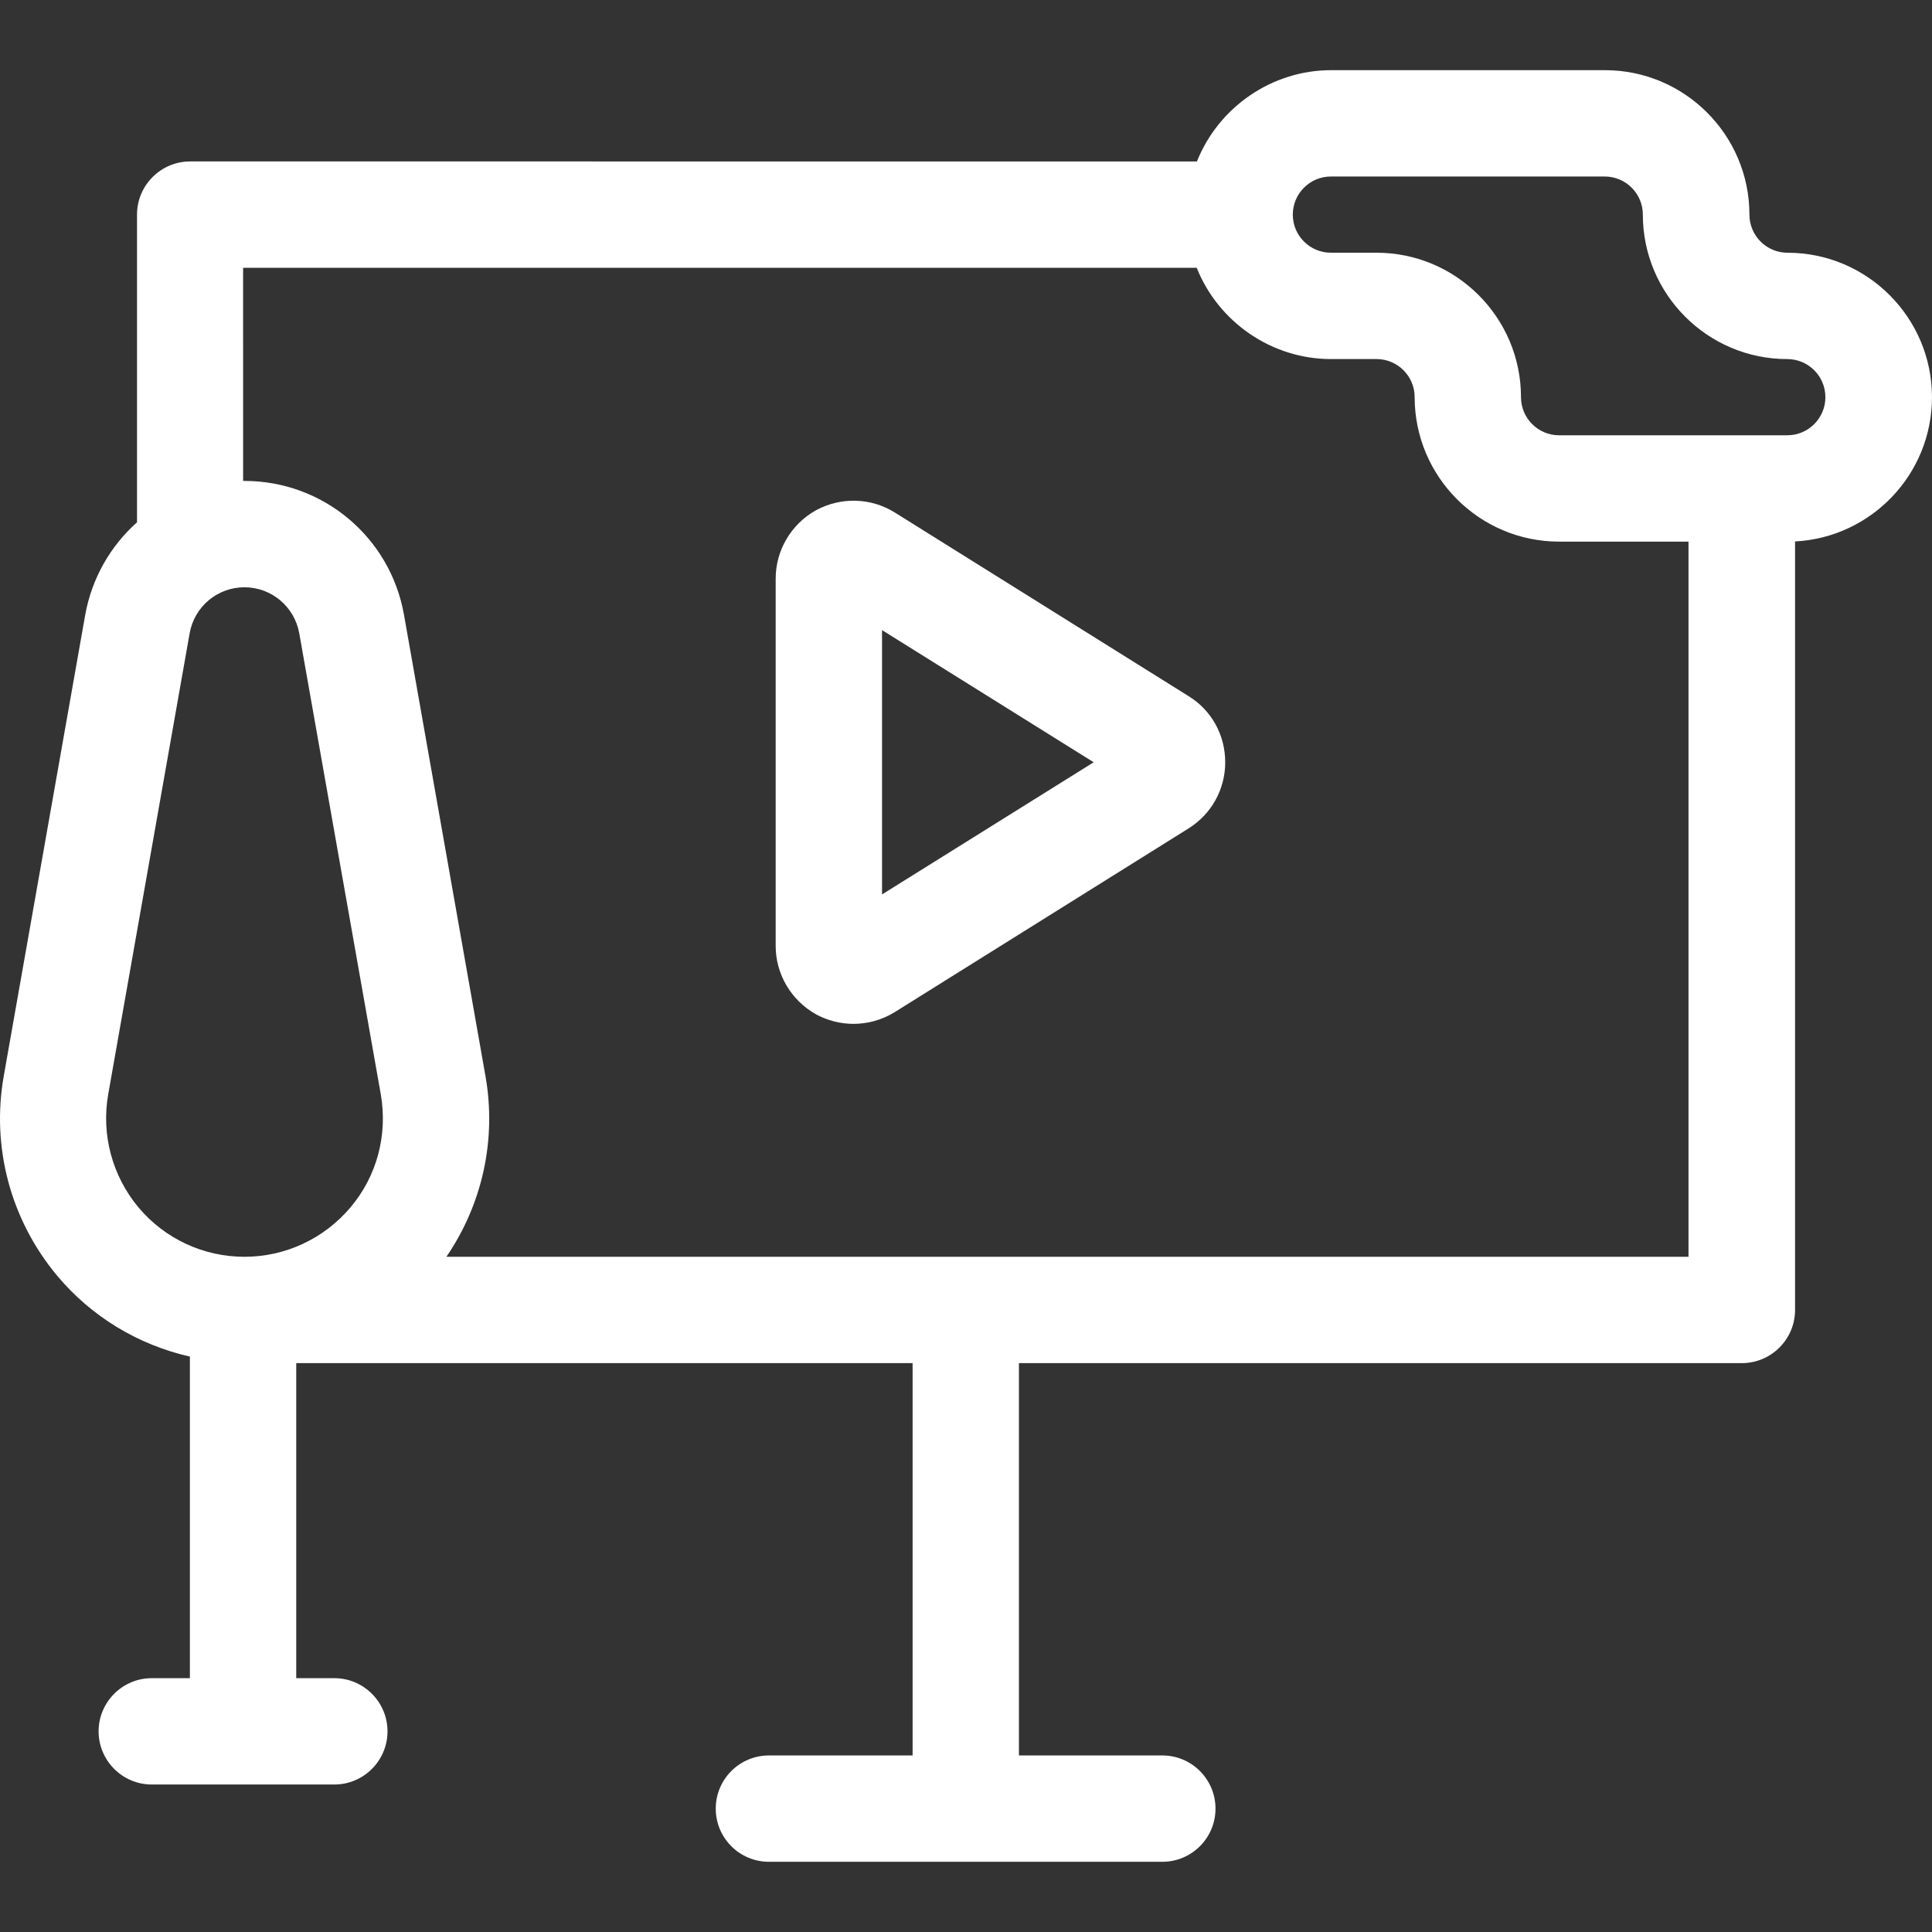 <?xml version="1.0" encoding="UTF-8"?>
<svg id="Layer_1" xmlns="http://www.w3.org/2000/svg" version="1.1" viewBox="0 0 100 100">
  <rect x="0" y="0" width="100" height="100" fill="#333333" stroke="none"/>
  <!-- Generator: Adobe Illustrator 29.5.1, SVG Export Plug-In . SVG Version: 2.1.0 Build 141)  -->
  <defs>
    <style>
      .st0 {
        fill: #fff;
      }
    </style>
  </defs>
  <path class="st0" d="M18.143,62.492c-1.375,1.627-3.375,2.559-5.489,2.559-2.122,0-4.122-.932-5.486-2.555-1.361-1.633-1.932-3.766-1.568-5.849l4.216-23.87c.246-1.379,1.438-2.38,2.837-2.38,1.395,0,2.588,1.002,2.836,2.379l4.221,23.868c.365,2.109-.206,4.24-1.568,5.848ZM52.74,90.862v-20.307h37.42c1.517,0,2.752-1.235,2.752-2.752V28.025c3.942-.203,7.087-3.474,7.087-7.466,0-4.123-3.354-7.477-7.477-7.477-1.088,0-1.972-.885-1.972-1.973,0-4.123-3.354-7.477-7.477-7.477h-14.174c-3.064,0-5.822,1.909-6.946,4.724H9.844c-1.518,0-2.752,1.235-2.752,2.752v15.927c-1.399,1.245-2.344,2.926-2.68,4.785L.195,55.692c-.653,3.686.355,7.454,2.765,10.341l.001 0c1.762,2.107,4.177,3.573,6.868,4.184v16.645h-1.973c-1.518,0-2.752,1.235-2.752,2.752s1.235,2.752,2.752,2.752h9.449c1.518,0,2.752-1.235,2.752-2.752s-1.235-2.752-2.752-2.752h-1.972v-16.307h31.903v20.307h-7.437c-1.52,0-2.752,1.232-2.752,2.752s1.232,2.752,2.752,2.752h20.363c1.52,0,2.752-1.232,2.752-2.752s-1.232-2.752-2.752-2.752h-7.422ZM87.394,65.051H23.105c1.868-2.731,2.603-6.078,2.022-9.359l-4.217-23.872c-.711-4.014-4.183-6.927-8.255-6.927-.024,0-.048,0-.071 0l-.001-11.032h49.358c1.125,2.815,3.883,4.724,6.947,4.724h2.362c1.088,0,1.972.885,1.972,1.972,0,4.123,3.354,7.477,7.477,7.477h6.697v37.016ZM92.509,22.53h-11.811c-1.088,0-1.972-.885-1.972-1.972,0-4.123-3.354-7.477-7.476-7.477h-2.363c-1.088,0-1.972-.885-1.972-1.972,0-1.088.885-1.973,1.972-1.973h14.174c1.087,0,1.972.885,1.972,1.973,0,4.123,3.354,7.477,7.477,7.477,1.088,0,1.972.885,1.972,1.972s-.885,1.972-1.972,1.972Z"/>
  <path class="st0" d="M61.527,36.036l-15.213-9.509c-1.236-.773-2.802-.816-4.098-.105-1.275.72-2.067,2.071-2.067,3.525v19.018c0,1.454.792,2.805,2.083,3.534.601.325,1.272.496,1.943.496.756,0,1.494-.21,2.139-.61l15.215-9.512c1.183-.745,1.888-2.023,1.888-3.418,0-1.412-.709-2.692-1.891-3.42ZM45.654,46.297v-13.683l10.955,6.841-10.955,6.841Z"/>
</svg>